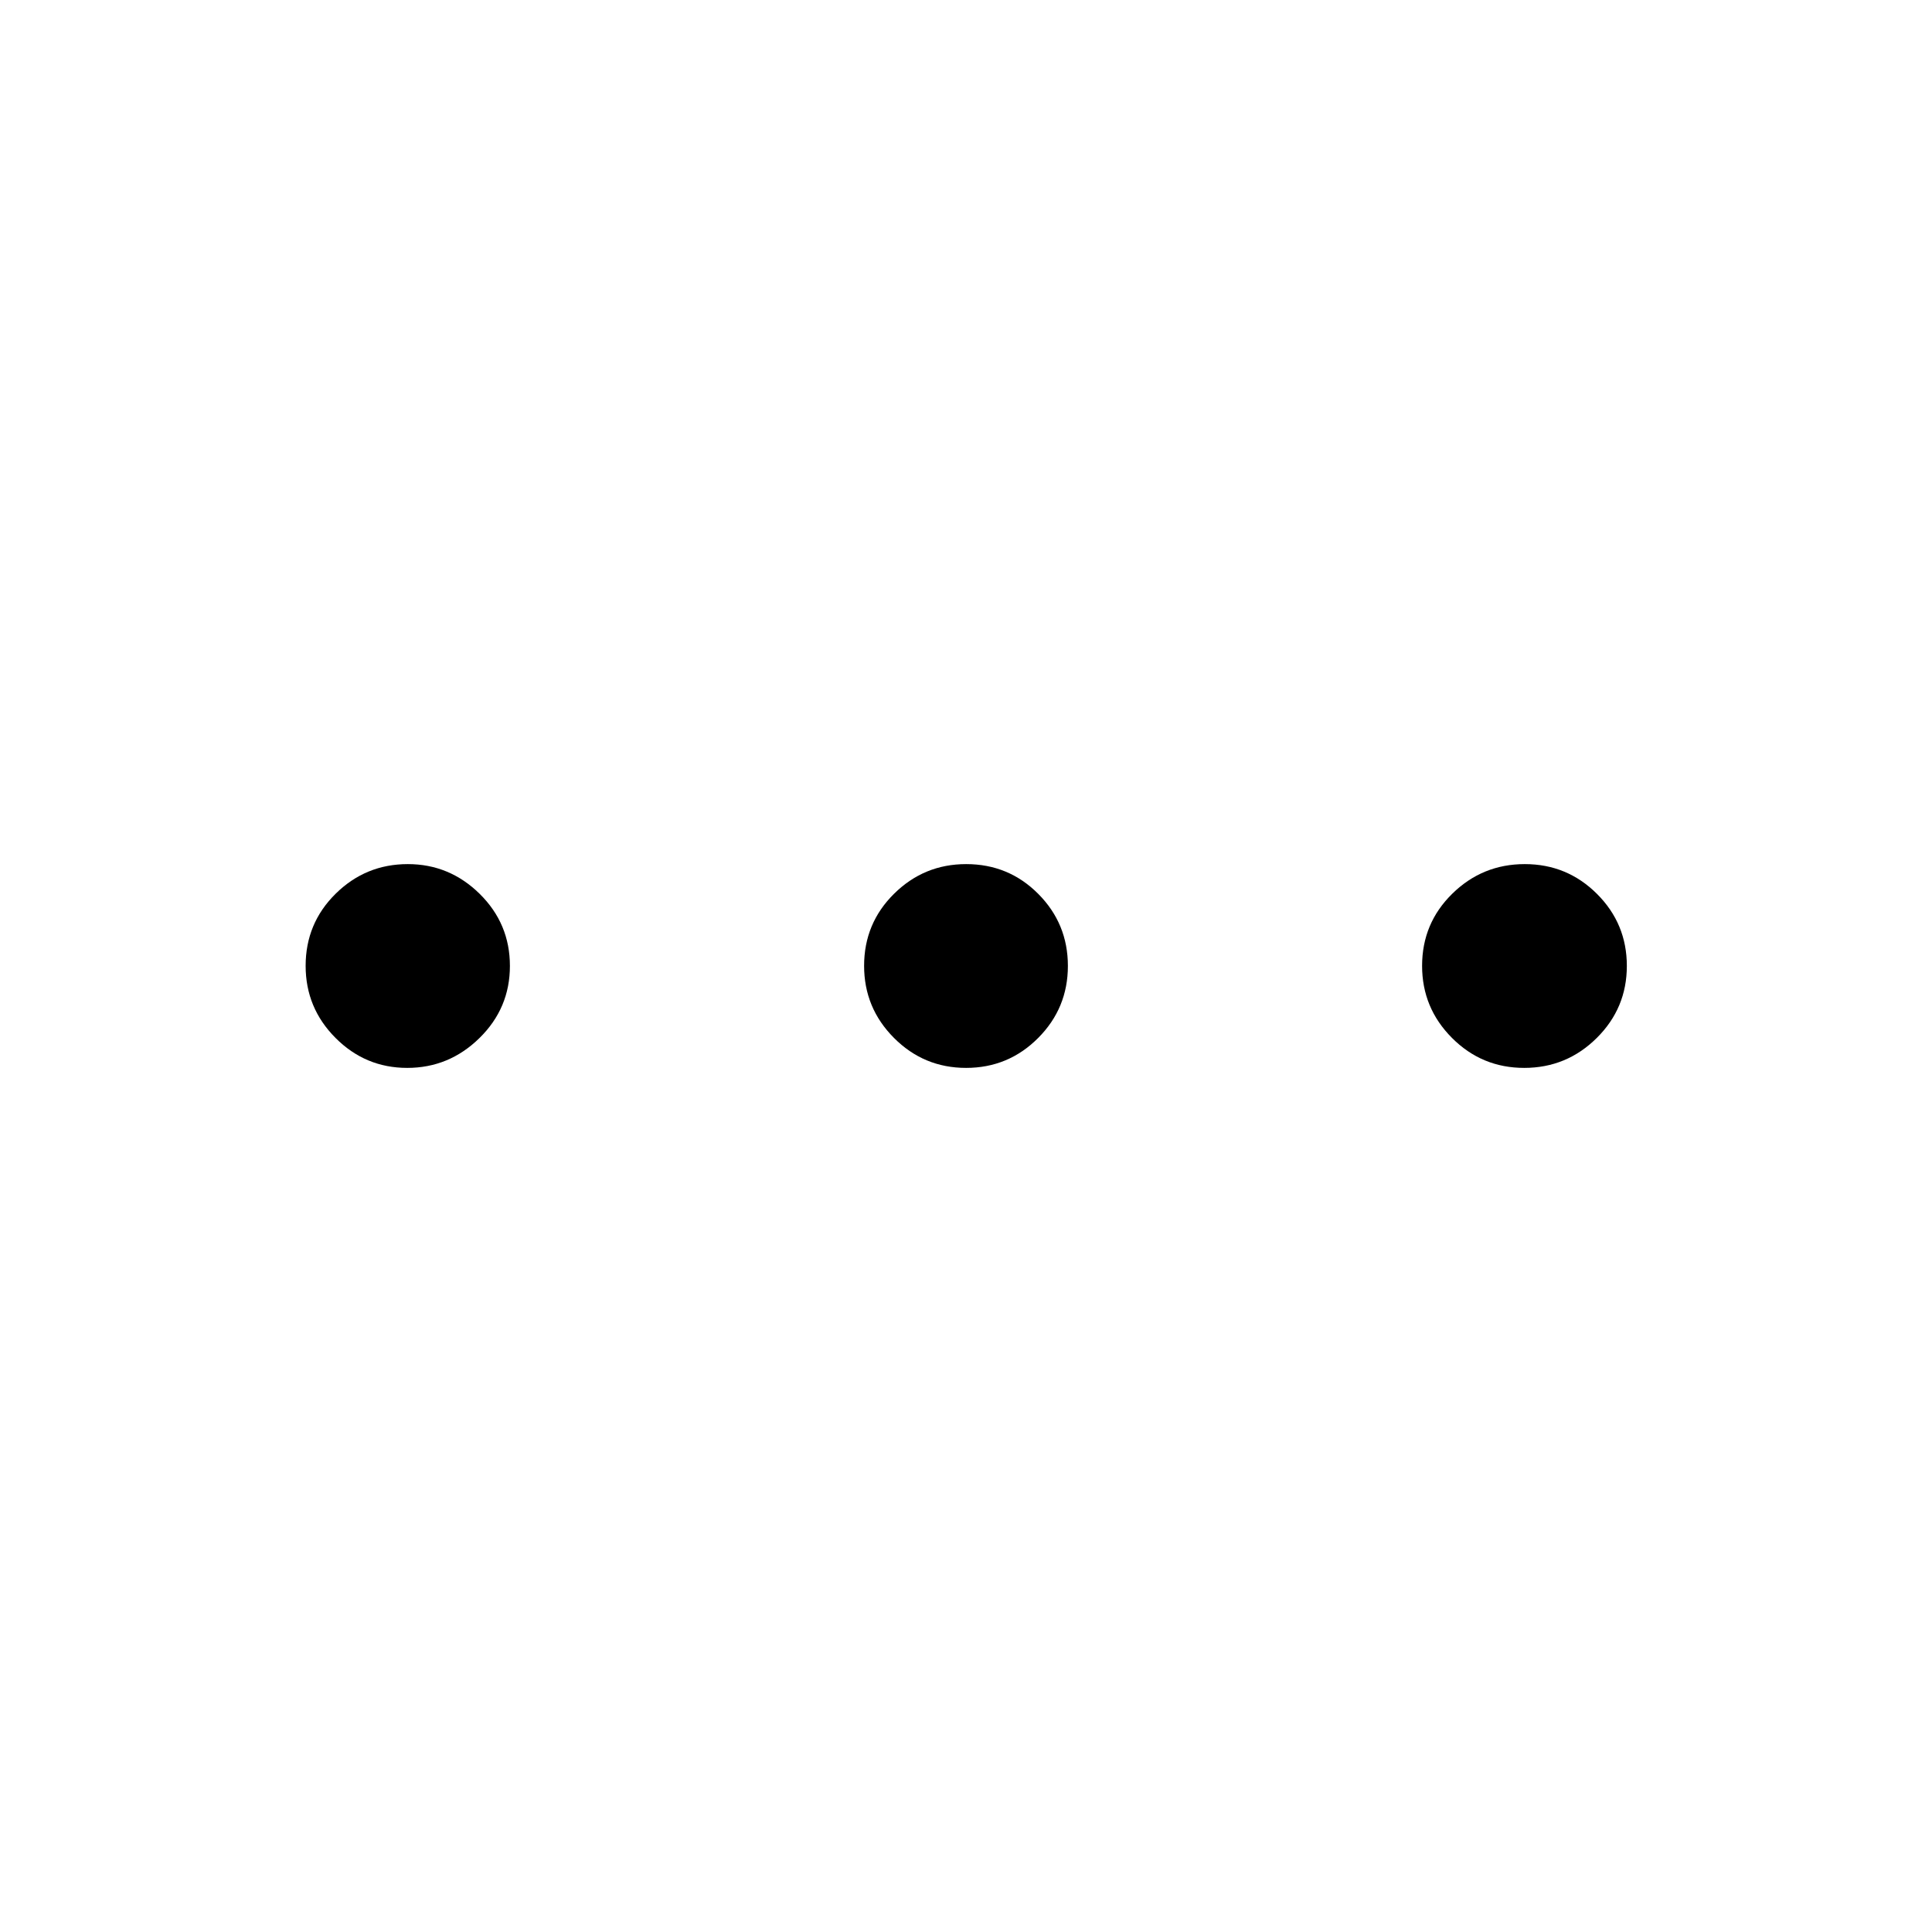 <svg xmlns="http://www.w3.org/2000/svg" width="48" height="48" viewBox="0 -960 960 960"><path d="M202.34-429.37q-20.8 0-35.63-14.9-14.84-14.89-14.84-35.81 0-21.12 14.91-35.83 14.92-14.72 35.86-14.72 20.72 0 35.73 14.8 15 14.8 15 35.79 0 21-15.12 35.83-15.11 14.84-35.91 14.84Zm277.7 0q-21 0-35.83-14.9-14.84-14.89-14.84-35.81 0-21.12 14.9-35.83 14.89-14.72 35.81-14.72 21.12 0 35.83 14.8 14.72 14.8 14.72 35.79 0 21-14.8 35.83-14.8 14.84-35.79 14.84Zm277.33 0q-21.05 0-35.89-14.9-14.85-14.89-14.85-35.81 0-21.12 14.99-35.83 14.98-14.72 36.03-14.72t35.88 14.8q14.84 14.8 14.84 35.79 0 21-14.98 35.83-14.98 14.84-36.02 14.84Z"/></svg>